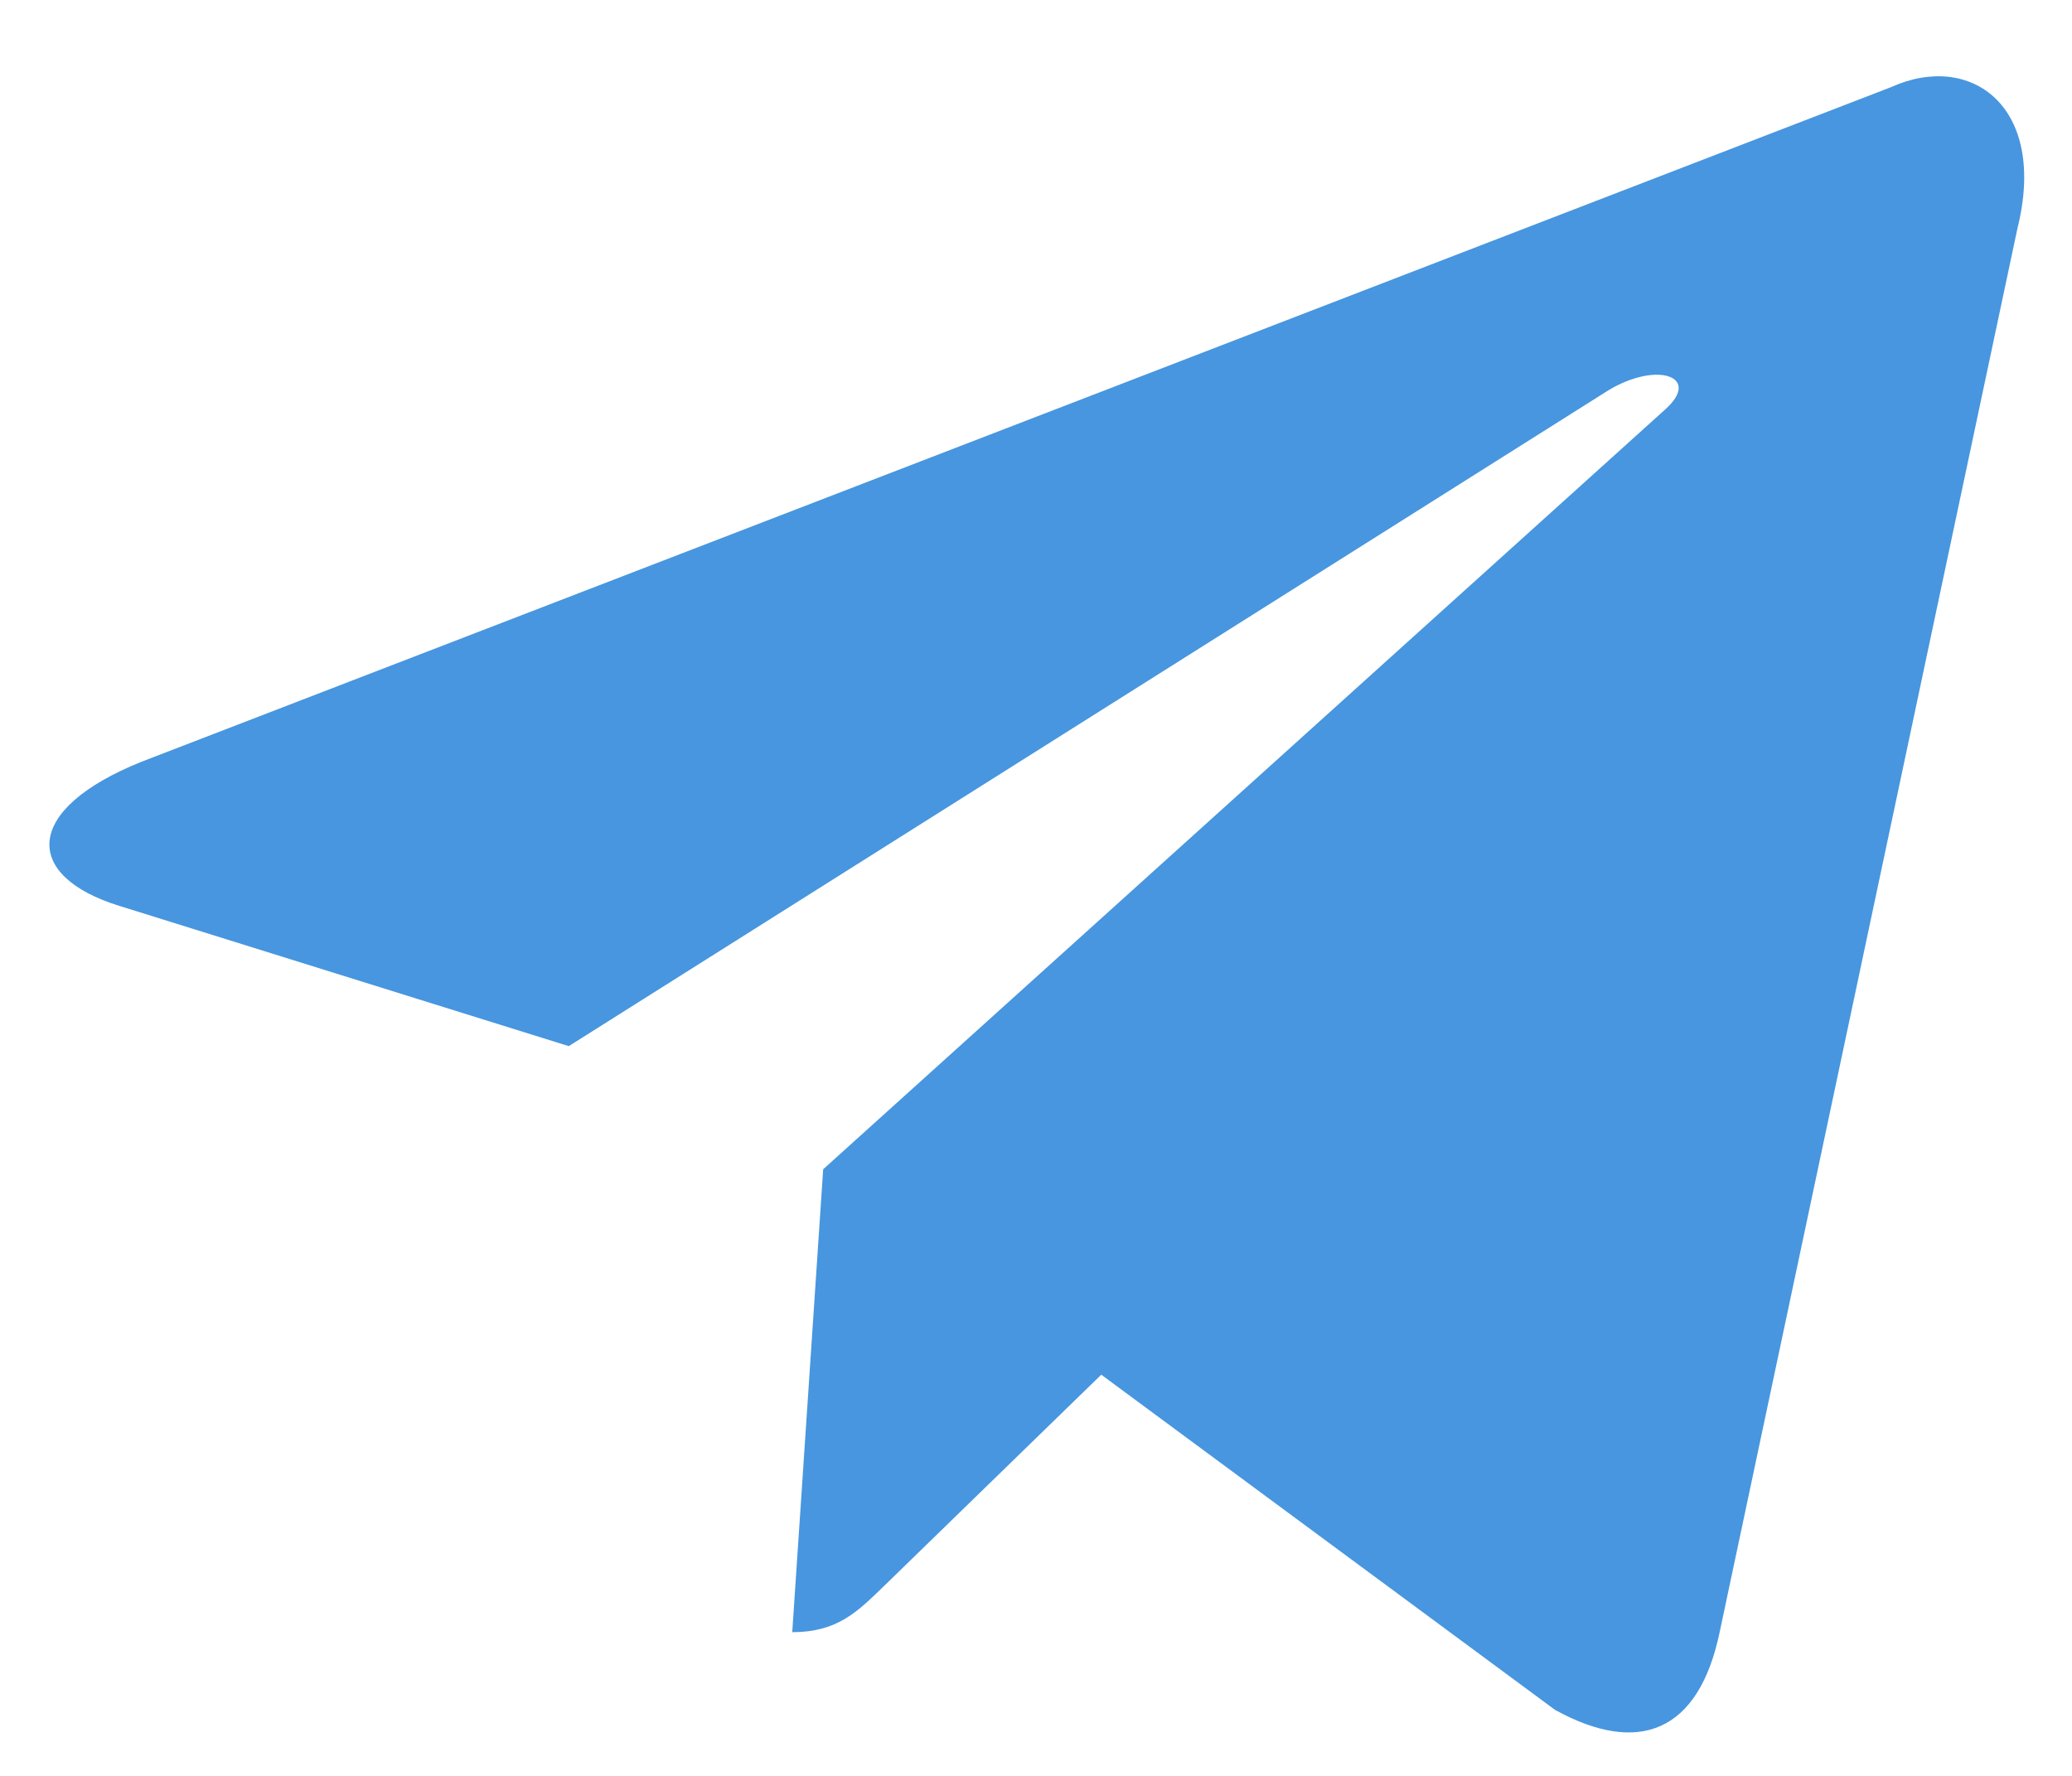<?xml version="1.0" encoding="UTF-8"?> <svg xmlns="http://www.w3.org/2000/svg" width="14" height="12" viewBox="0 0 14 12" fill="none"><path d="M12.777 0.589L0.957 5.147C0.15 5.471 0.155 5.921 0.809 6.122L3.843 7.069L10.865 2.639C11.197 2.437 11.5 2.545 11.251 2.767L5.562 7.901H5.561L5.562 7.901L5.353 11.029C5.659 11.029 5.795 10.889 5.967 10.723L7.441 9.289L10.507 11.554C11.072 11.865 11.478 11.705 11.619 11.03L13.631 1.545C13.837 0.719 13.316 0.345 12.777 0.589Z" fill="#4796DF"></path></svg> 